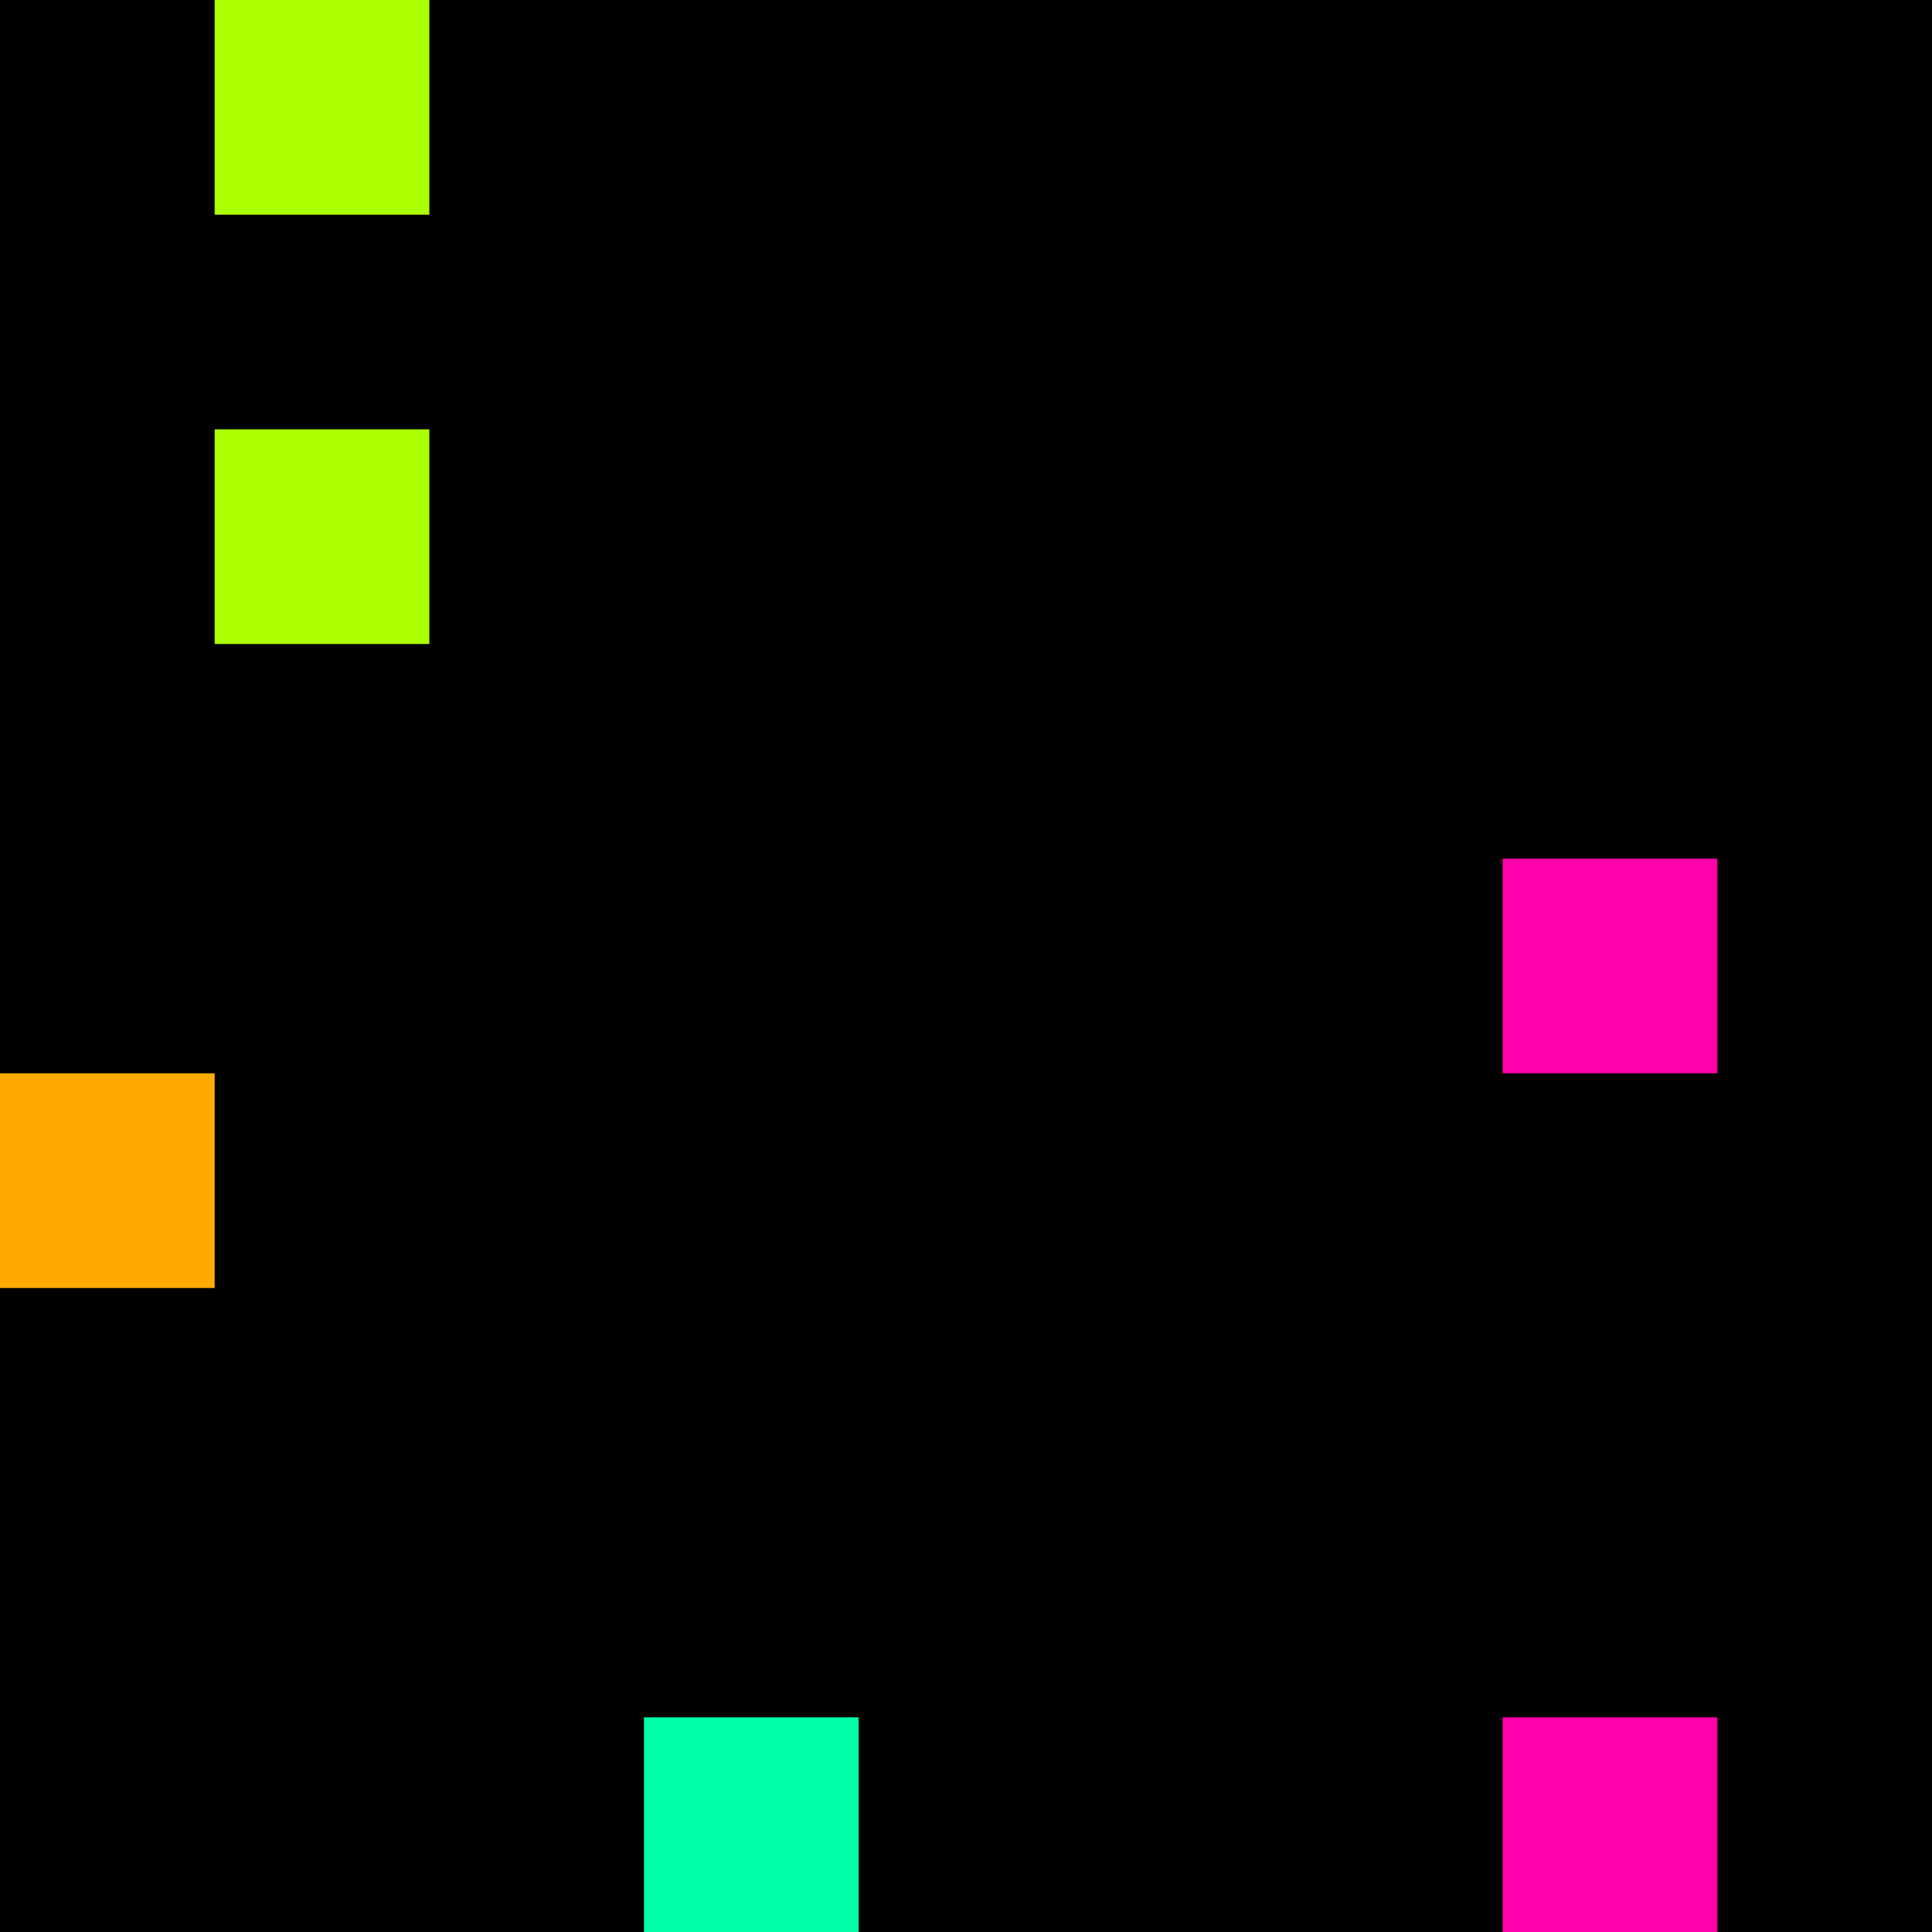 <svg xmlns="http://www.w3.org/2000/svg" version="1.1" viewBox="0 0 900 900" width="100%" height="100%" style="background:#000"><title>Primes #538</title><rect width="900" height="900" fill="#000"/><g transform="translate(100,0)"><title>43499</title><path id="_43499" d="M0 100H100V0H0V100Z" fill="#af0" shape-rendering="geometricPrecision"><animate attributeName="d" values="M0 61.8H61.80V0H0V0Z;M0 138.2H138.2V0H0V0Z;M0 61.8H61.80V0H0V0Z" repeatCount="indefinite" calcMode="spline" keySplines=".4 0 .6 1;.4 0 .6 1" dur="43499ms" begin="t43499.click" end="click"/></path><path id="t43499" d="M0 100H100V0H0V100Z" fill-opacity="0"><animate attributeName="d" values="M0 0H0V0H0V0Z" begin="click" end="_43499.click"/></path></g><g transform="translate(100,200)"><title>43517</title><path id="_43517" d="M0 100H100V0H0V100Z" fill="#af0" shape-rendering="geometricPrecision"><animate attributeName="d" values="M0 61.8H61.80V0H0V0Z;M0 138.2H138.2V0H0V0Z;M0 61.8H61.80V0H0V0Z" repeatCount="indefinite" calcMode="spline" keySplines=".4 0 .6 1;.4 0 .6 1" dur="43517ms" begin="0s;t43517.click" end="click"/></path><path id="t43517" d="M0 0H0V0H0V0Z" fill-opacity="0"><animate attributeName="d" values="M0 100H100V0H0V100Z" begin="_43517.click" end="click"/></path></g><g transform="translate(700,400)"><title>43541</title><path id="_43541" d="M0 100H100V0H0V100Z" fill="#f0a" shape-rendering="geometricPrecision"><animate attributeName="d" values="M0 61.8H61.80V0H0V0Z;M0 138.2H138.2V0H0V0Z;M0 61.8H61.80V0H0V0Z" repeatCount="indefinite" calcMode="spline" keySplines=".4 0 .6 1;.4 0 .6 1" dur="43541ms" begin="t43541.click" end="click"/></path><path id="t43541" d="M0 100H100V0H0V100Z" fill-opacity="0"><animate attributeName="d" values="M0 0H0V0H0V0Z" begin="click" end="_43541.click"/></path></g><g transform="translate(0,500)"><title>43543</title><path id="_43543" d="M0 100H100V0H0V100Z" fill="#fa0" shape-rendering="geometricPrecision"><animate attributeName="d" values="M38.2 100H100V38.2H38.2V0Z;M-38.2 100H100V-38.2H-38.2V0Z;M38.2 100H100V38.2H38.2V0Z" repeatCount="indefinite" calcMode="spline" keySplines=".4 0 .6 1;.4 0 .6 1" dur="43543ms" begin="t43543.click" end="click"/></path><path id="t43543" d="M0 100H100V0H0V100Z" fill-opacity="0"><animate attributeName="d" values="M0 0H0V0H0V0Z" begin="click" end="_43543.click"/></path></g><g transform="translate(300,800)"><title>43573</title><path id="_43573" d="M0 100H100V0H0V100Z" fill="#0fa" shape-rendering="geometricPrecision"><animate attributeName="d" values="M-38.2 100H100V-38.2H-38.2V0Z;M38.2 100H100V38.2H38.2V0Z;M-38.2 100H100V-38.2H-38.2V0Z" repeatCount="indefinite" calcMode="spline" keySplines=".4 0 .6 1;.4 0 .6 1" dur="43573ms" begin="t43573.click" end="click"/></path><path id="t43573" d="M0 100H100V0H0V100Z" fill-opacity="0"><animate attributeName="d" values="M0 0H0V0H0V0Z" begin="click" end="_43573.click"/></path></g><g transform="translate(700,800)"><title>43577</title><path id="_43577" d="M0 100H100V0H0V100Z" fill="#f0a" shape-rendering="geometricPrecision"><animate attributeName="d" values="M0 100H138.2V-38.2H0V0Z;M0 100H61.8V38.2H0V0Z;M0 100H138.2V-38.2H0V0Z" repeatCount="indefinite" calcMode="spline" keySplines=".4 0 .6 1;.4 0 .6 1" dur="43577ms" begin="t43577.click" end="click"/></path><path id="t43577" d="M0 100H100V0H0V100Z" fill-opacity="0"><animate attributeName="d" values="M0 0H0V0H0V0Z" begin="click" end="_43577.click"/></path></g></svg>